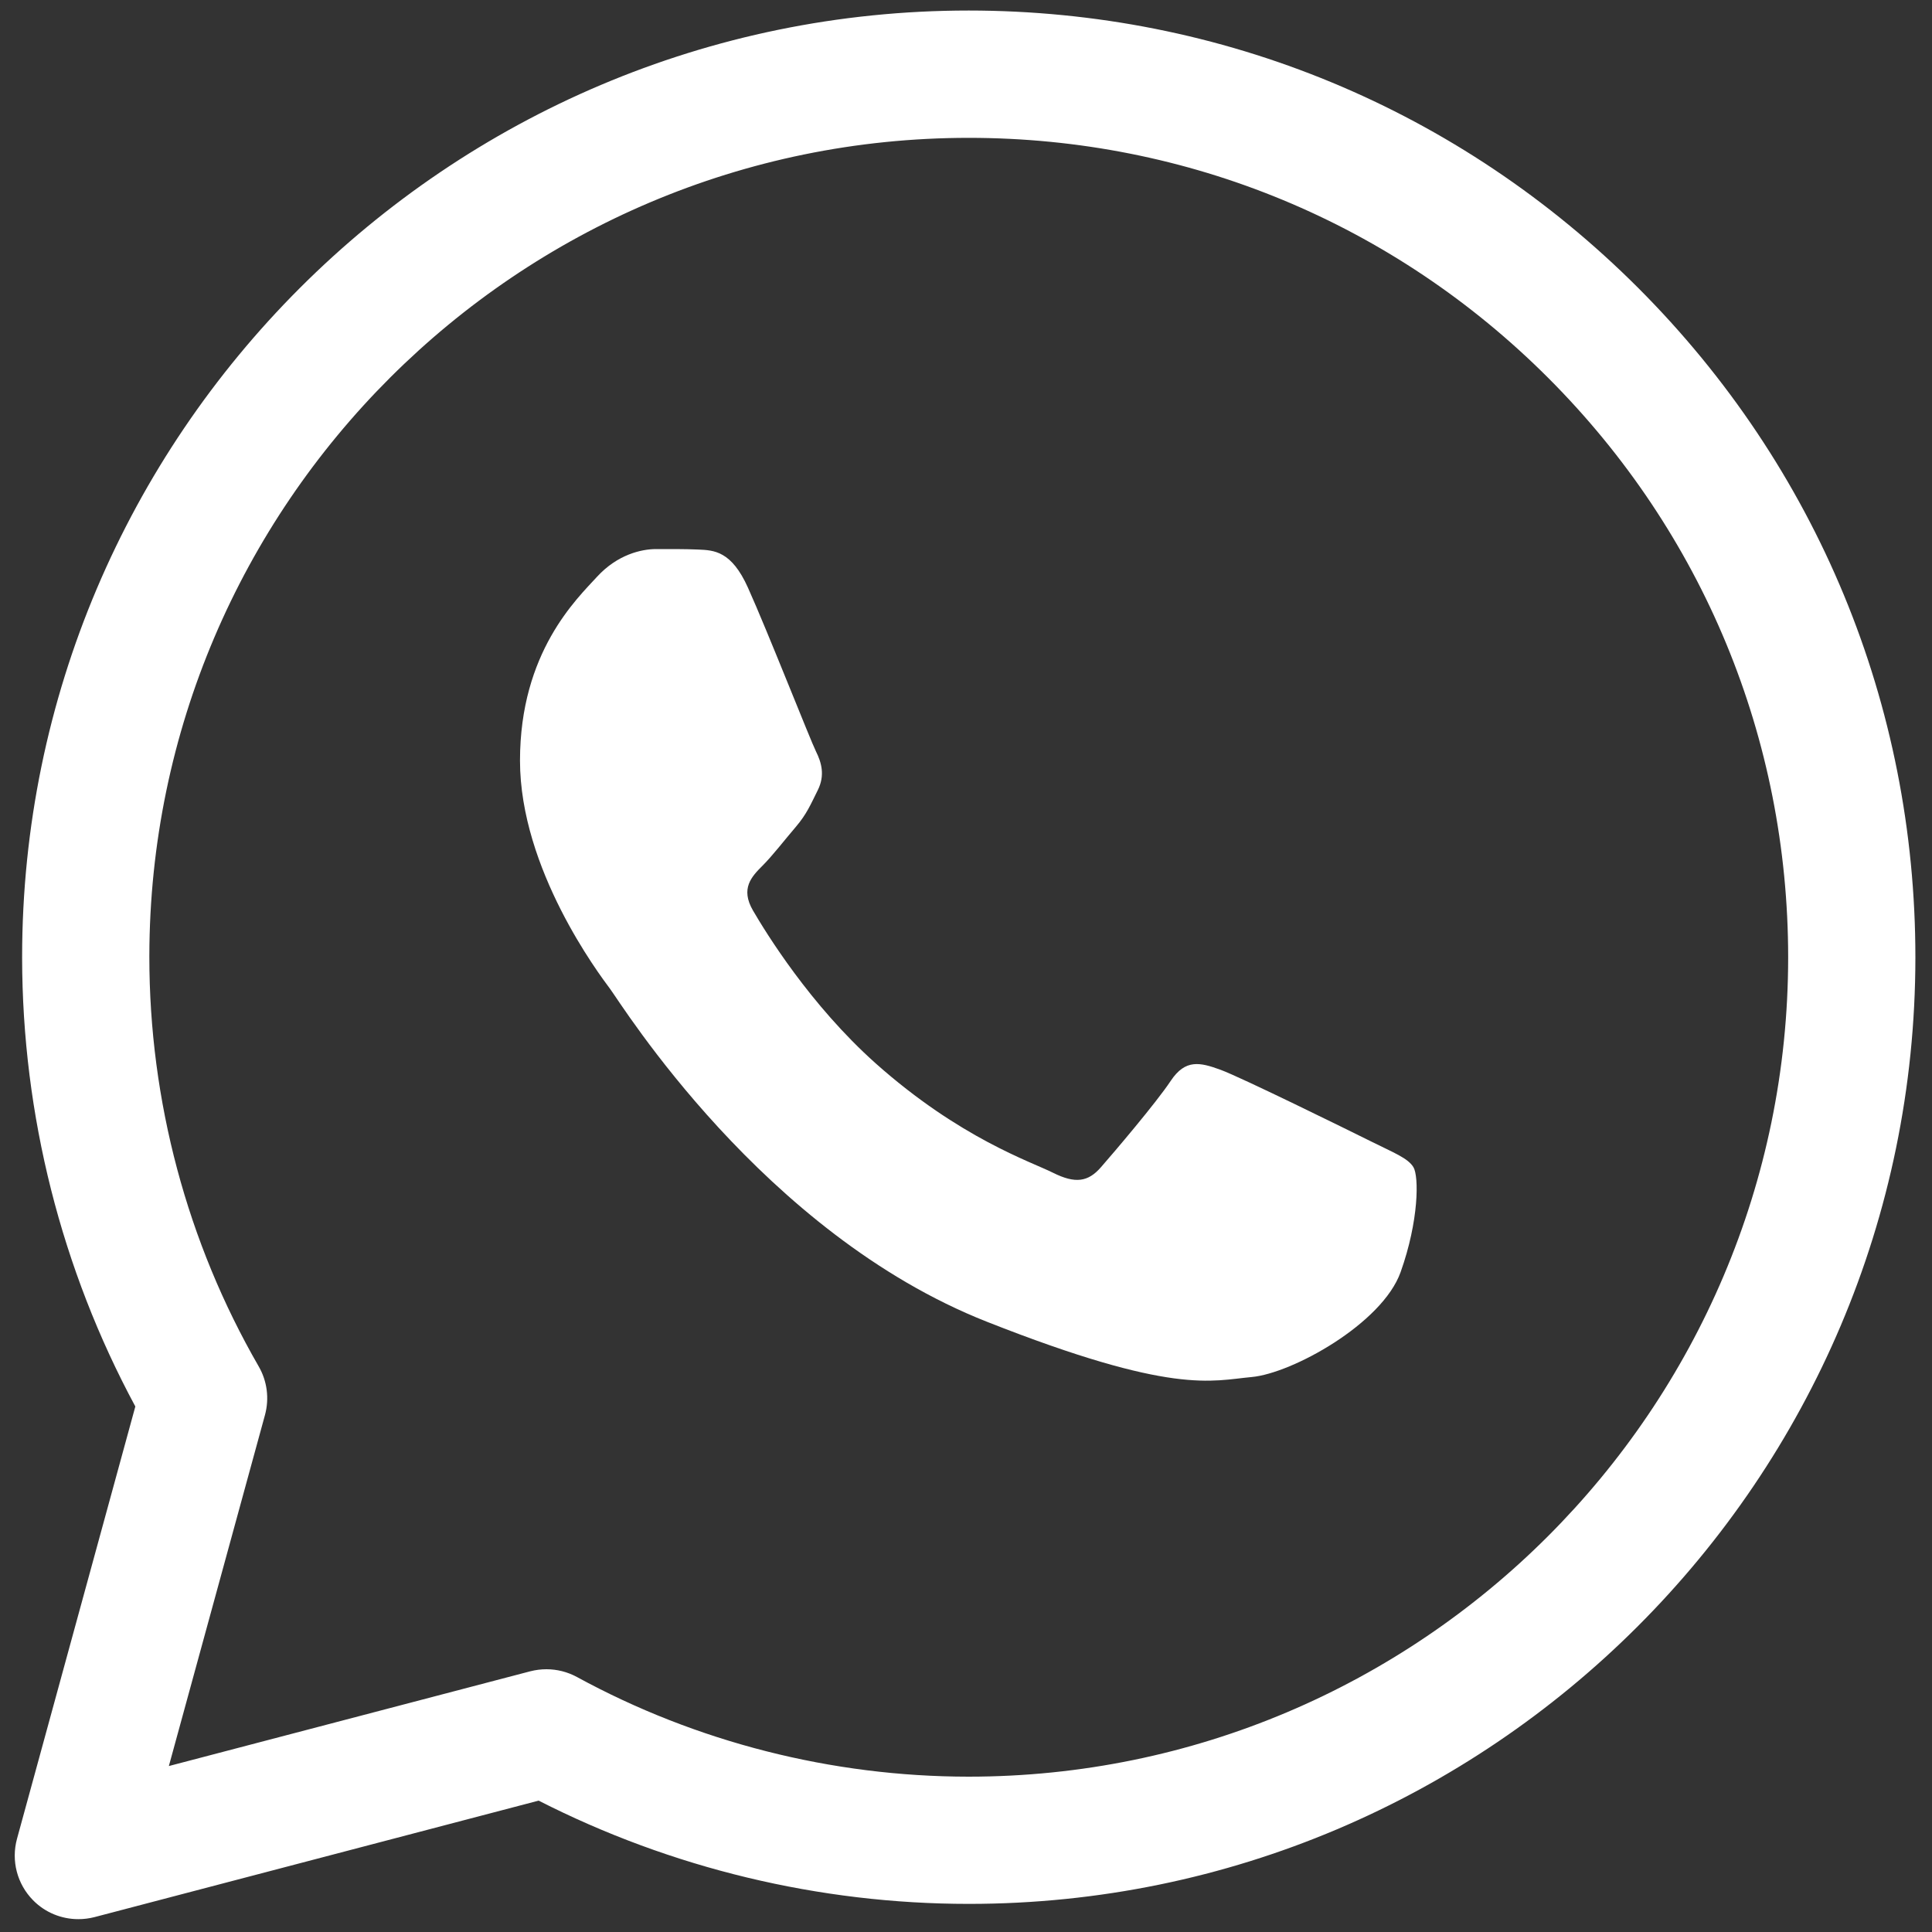 <svg width="20" height="20" viewBox="0 0 20 20" fill="none" xmlns="http://www.w3.org/2000/svg">
<rect x="0" y="0" width="20" height="20" fill="#333333" stroke="none"/>
<g clip-path="url(#clip0_1451_12193)">
<path d="M0.811 19.867C0.637 19.867 0.468 19.799 0.343 19.672C0.177 19.504 0.114 19.262 0.176 19.035L1.401 14.56C0.635 13.139 0.231 11.54 0.229 9.917C0.229 9.913 0.229 9.909 0.229 9.905C0.231 4.504 4.627 0.109 10.028 0.109C12.648 0.11 15.11 1.131 16.96 2.982C18.81 4.834 19.829 7.295 19.828 9.913C19.826 15.314 15.43 19.709 10.029 19.709C8.48 19.709 6.947 19.339 5.576 18.64L0.978 19.846C0.923 19.86 0.867 19.867 0.811 19.867ZM5.657 17.28C5.766 17.28 5.874 17.307 5.972 17.36C7.209 18.035 8.611 18.391 10.025 18.392C14.704 18.392 18.509 14.588 18.511 9.912C18.511 7.647 17.63 5.516 16.028 3.913C14.427 2.311 12.296 1.427 10.028 1.427C5.357 1.427 1.554 5.224 1.546 9.894C1.546 9.898 1.546 9.902 1.546 9.906C1.546 11.395 1.937 12.861 2.678 14.145C2.766 14.297 2.789 14.478 2.743 14.648L1.748 18.282L5.49 17.301C5.545 17.287 5.601 17.28 5.657 17.28Z" fill="white"/>
<path d="M7.743 6.084C7.572 5.703 7.392 5.696 7.229 5.689C7.096 5.683 6.943 5.684 6.791 5.684C6.639 5.684 6.392 5.741 6.182 5.969C5.973 6.198 5.383 6.75 5.383 7.874C5.383 8.998 6.201 10.083 6.315 10.236C6.43 10.388 7.896 12.768 10.217 13.683C12.146 14.444 12.539 14.293 12.957 14.255C13.376 14.217 14.309 13.702 14.499 13.169C14.689 12.636 14.689 12.179 14.632 12.083C14.575 11.988 14.423 11.931 14.195 11.817C13.966 11.703 12.843 11.15 12.634 11.074C12.425 10.998 12.272 10.96 12.12 11.188C11.968 11.417 11.53 11.931 11.397 12.083C11.264 12.236 11.131 12.255 10.902 12.141C10.674 12.026 9.938 11.785 9.065 11.008C8.386 10.402 7.928 9.654 7.795 9.426C7.662 9.197 7.781 9.074 7.895 8.96C7.998 8.857 8.124 8.693 8.238 8.56C8.352 8.426 8.39 8.331 8.466 8.179C8.542 8.026 8.504 7.893 8.447 7.779C8.39 7.665 7.946 6.535 7.743 6.084Z" fill="white"/>
</g>
<defs>
<clipPath id="clip0_1451_12193">
<rect width="20" height="20" fill="white"/>
</clipPath>
</defs>
</svg>
